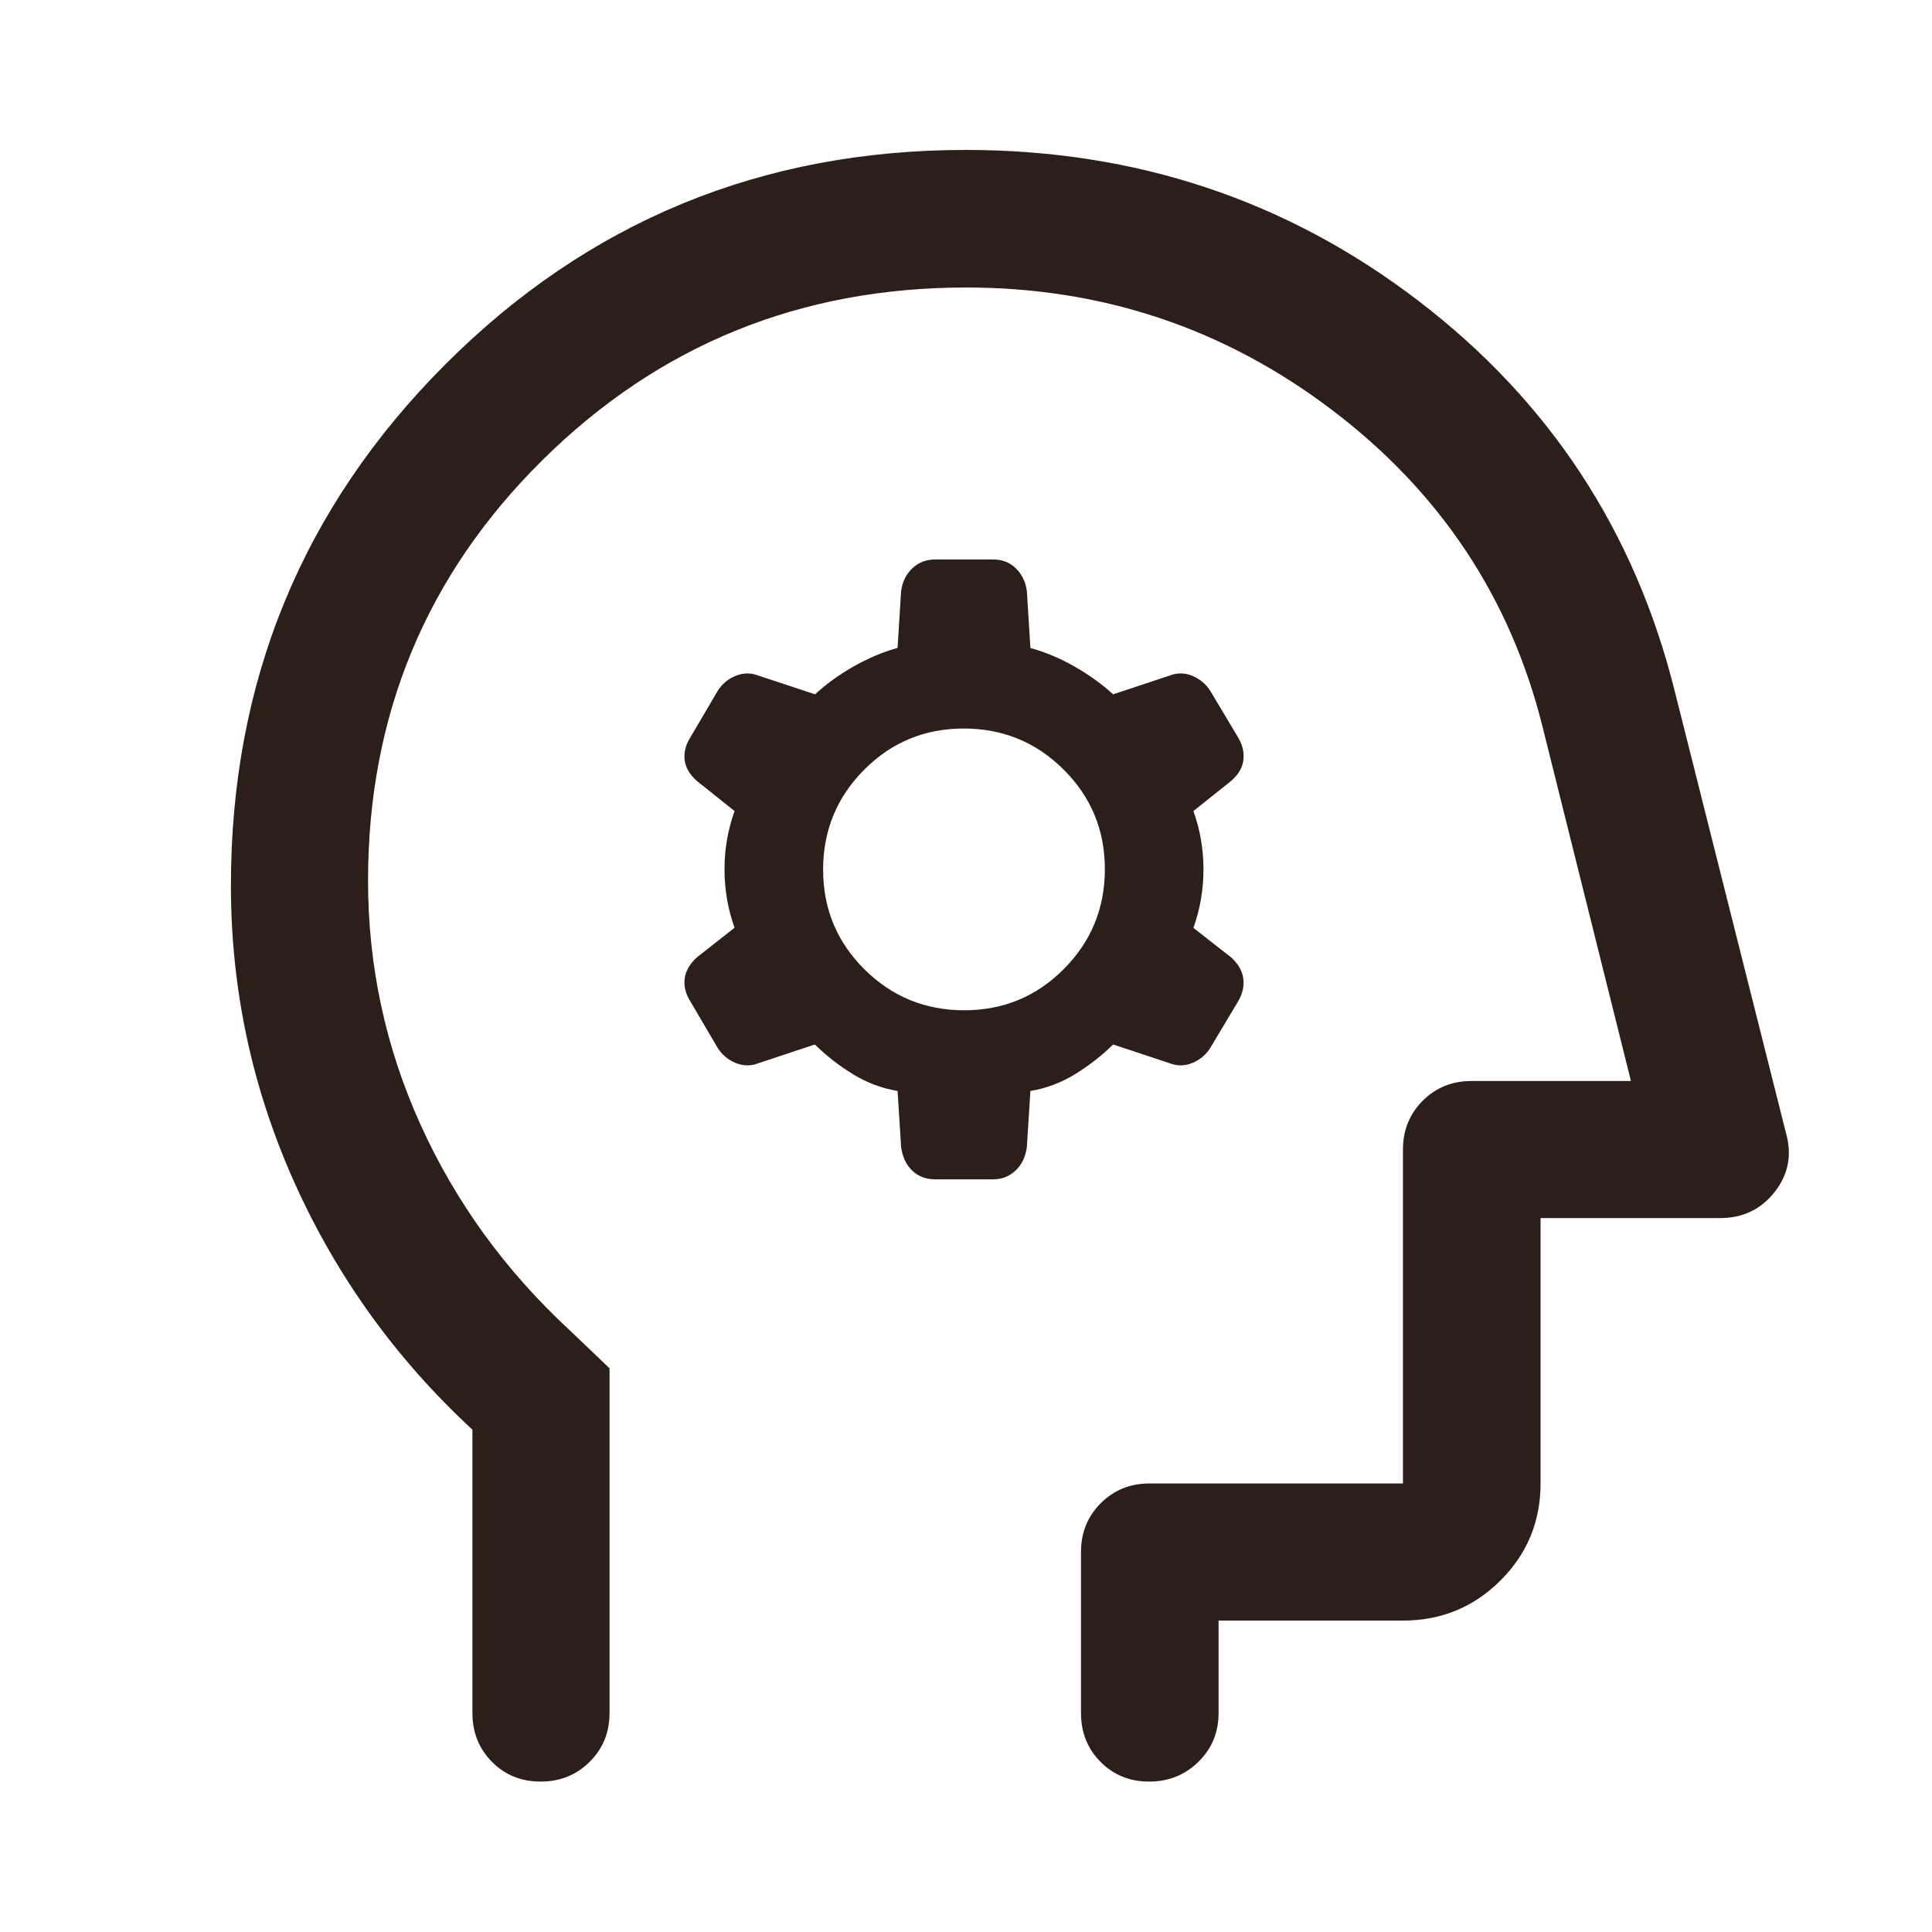 <?xml version="1.0" encoding="UTF-8"?> <svg xmlns="http://www.w3.org/2000/svg" viewBox="0 0 48 48" fill="none"><path d="M22.3 27.105L22.388 28.5C22.421 28.742 22.512 28.936 22.662 29.081C22.812 29.227 23.002 29.3 23.232 29.3H24.672C24.892 29.3 25.078 29.227 25.232 29.081C25.386 28.936 25.479 28.742 25.512 28.5L25.6 27.105C26 27.038 26.375 26.896 26.724 26.679C27.073 26.462 27.383 26.219 27.655 25.95L29.055 26.414C29.245 26.489 29.436 26.487 29.626 26.408C29.817 26.329 29.967 26.201 30.076 26.024L30.762 24.876C30.872 24.691 30.914 24.502 30.889 24.311C30.864 24.12 30.762 23.944 30.582 23.782L29.65 23.053C29.817 22.584 29.9 22.1 29.9 21.6C29.9 21.1 29.817 20.617 29.65 20.15L30.582 19.406C30.765 19.25 30.868 19.077 30.891 18.887C30.915 18.697 30.872 18.509 30.762 18.324L30.076 17.176C29.967 16.999 29.817 16.871 29.626 16.792C29.436 16.713 29.245 16.711 29.055 16.786L27.655 17.25C27.374 16.994 27.053 16.763 26.692 16.557C26.331 16.352 25.967 16.2 25.6 16.1L25.512 14.683C25.481 14.455 25.39 14.267 25.238 14.12C25.087 13.973 24.9 13.9 24.68 13.9H23.24C23.01 13.9 22.819 13.973 22.666 14.12C22.512 14.267 22.42 14.455 22.388 14.683L22.3 16.097C21.933 16.199 21.57 16.352 21.209 16.557C20.847 16.763 20.528 16.994 20.25 17.25L18.846 16.786C18.655 16.711 18.465 16.713 18.274 16.792C18.083 16.871 17.933 16.999 17.824 17.176L17.15 18.324C17.033 18.509 16.986 18.697 17.011 18.887C17.036 19.077 17.138 19.25 17.318 19.406L18.25 20.15C18.083 20.617 18 21.1 18 21.6C18 22.1 18.083 22.583 18.25 23.05L17.318 23.782C17.138 23.944 17.036 24.12 17.011 24.311C16.986 24.502 17.033 24.691 17.15 24.876L17.824 26.024C17.933 26.201 18.083 26.329 18.274 26.408C18.465 26.487 18.655 26.489 18.846 26.414L20.245 25.95C20.517 26.219 20.828 26.462 21.177 26.679C21.526 26.896 21.9 27.038 22.3 27.105ZM23.956 25.1C22.985 25.1 22.158 24.76 21.475 24.081C20.792 23.402 20.45 22.577 20.45 21.606C20.45 20.635 20.79 19.808 21.469 19.125C22.148 18.442 22.973 18.1 23.944 18.1C24.915 18.1 25.742 18.44 26.425 19.119C27.108 19.798 27.45 20.623 27.45 21.594C27.45 22.565 27.11 23.392 26.431 24.075C25.752 24.758 24.927 25.1 23.956 25.1ZM11.737 35.52C9.837 33.762 8.362 31.713 7.312 29.373C6.262 27.032 5.737 24.575 5.737 22C5.737 16.924 7.512 12.609 11.062 9.055C14.612 5.502 18.923 3.725 23.995 3.725C28.221 3.725 31.966 4.972 35.23 7.466C38.495 9.96 40.623 13.201 41.613 17.19L44.375 28.162C44.525 28.7 44.429 29.185 44.09 29.616C43.751 30.047 43.299 30.263 42.733 30.263H38.275V36.856C38.275 37.801 37.943 38.605 37.277 39.269C36.612 39.931 35.805 40.263 34.856 40.263H30.275V42.56C30.275 43.041 30.108 43.445 29.774 43.772C29.441 44.099 29.033 44.263 28.55 44.263C28.067 44.263 27.665 44.099 27.341 43.772C27.018 43.445 26.857 43.041 26.857 42.56V38.56C26.857 38.079 27.02 37.675 27.348 37.347C27.675 37.02 28.079 36.856 28.56 36.856H34.856V28.56C34.856 28.079 35.02 27.675 35.347 27.348C35.675 27.02 36.079 26.857 36.56 26.857H40.52L38.319 18.036C37.519 14.842 35.781 12.228 33.105 10.194C30.428 8.16 27.395 7.143 24.006 7.143C19.877 7.143 16.368 8.572 13.478 11.43C10.588 14.289 9.144 17.772 9.144 21.879C9.144 24 9.578 26.021 10.448 27.942C11.317 29.863 12.55 31.563 14.146 33.042L15.144 33.995V42.56C15.144 43.041 14.979 43.445 14.65 43.772C14.321 44.099 13.915 44.263 13.432 44.263C12.948 44.263 12.545 44.099 12.222 43.772C11.899 43.445 11.737 43.041 11.737 42.56V35.52Z" fill="#2C1F19"></path></svg> 